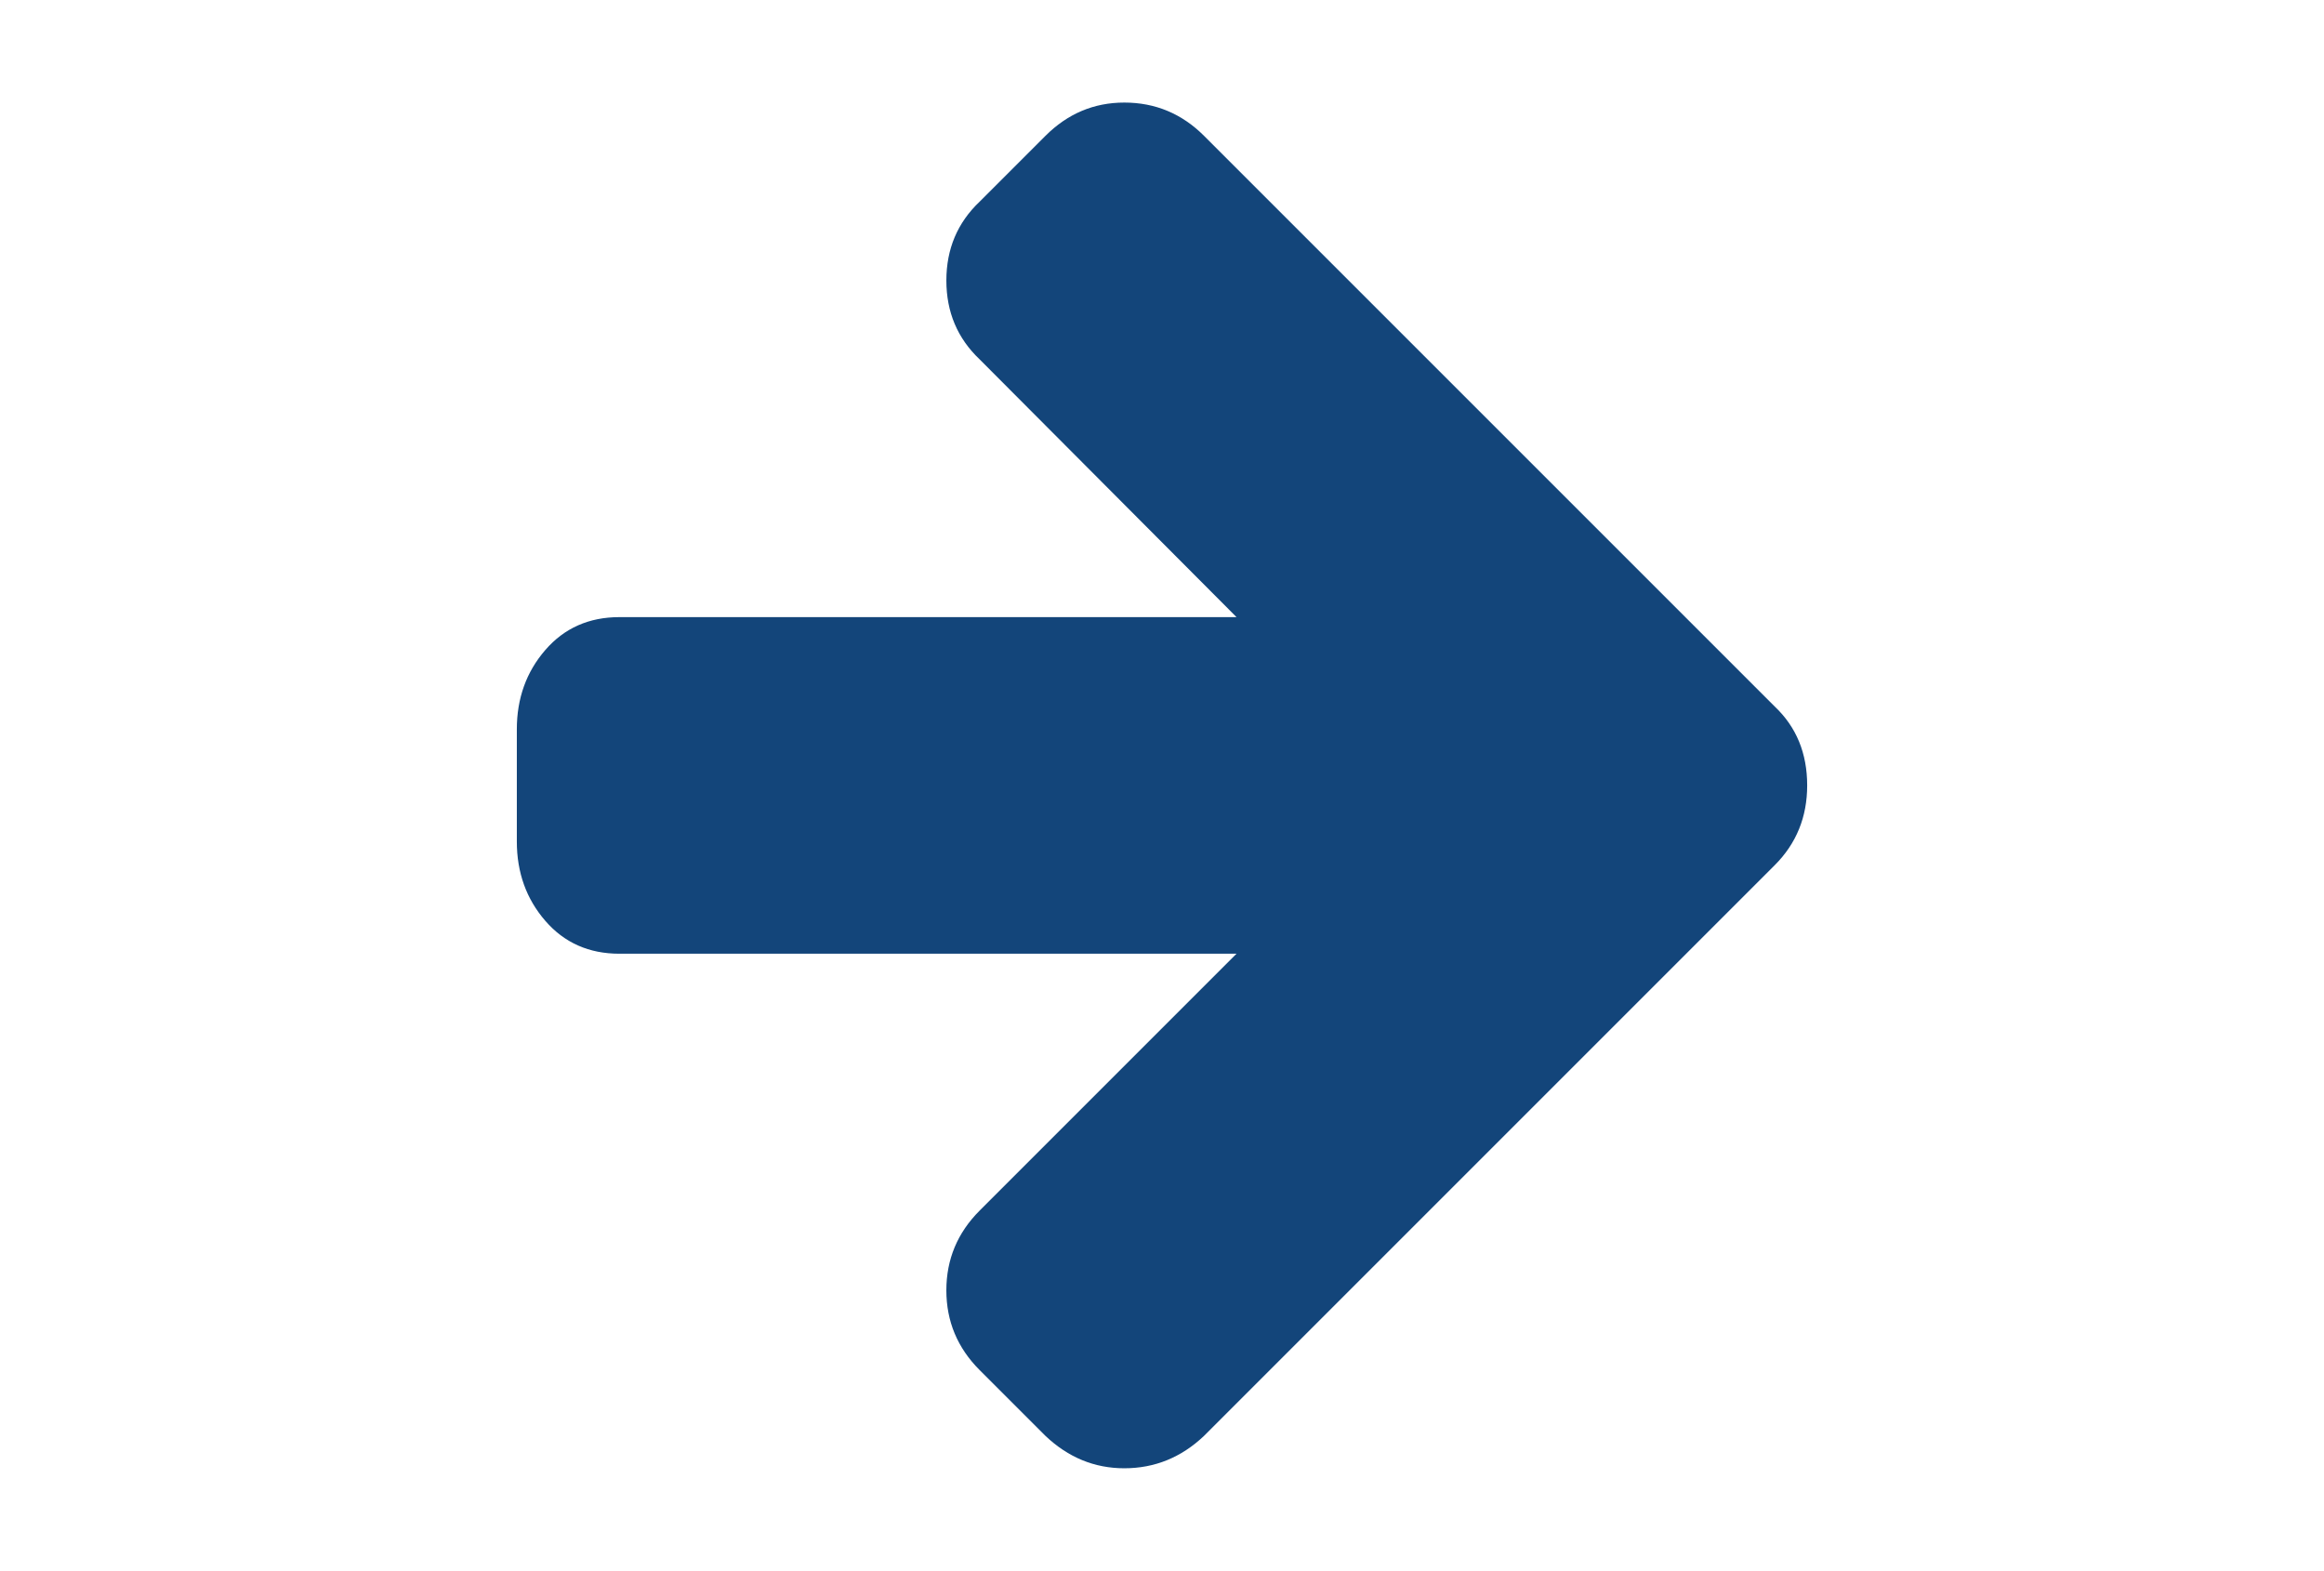 <?xml version="1.0" encoding="utf-8"?>
<!DOCTYPE svg PUBLIC "-//W3C//DTD SVG 1.1//EN" "http://www.w3.org/Graphics/SVG/1.1/DTD/svg11.dtd">
<svg version="1.1" fill="#13457a" id="Capa_1" xmlns="http://www.w3.org/2000/svg" xmlns:xlink="http://www.w3.org/1999/xlink" x="0px" y="0px" width="216px" height="146px" viewBox="0 0 216 146" enable-background="new 0 0 216 146" xml:space="preserve">
<path d="M164.95,65.668l-53.039-53.039c-2.063-2.064-4.535-3.096-7.414-3.096c-2.825,0-5.269,1.032-7.333,3.096l-6.11,6.11
	c-2.064,1.956-3.096,4.4-3.096,7.333s1.032,5.377,3.096,7.333l23.872,23.953H57.568c-2.824,0-5.119,1.018-6.884,3.055
	s-2.648,4.495-2.648,7.373v10.429c0,2.879,0.883,5.336,2.648,7.373s4.06,3.055,6.884,3.055h57.357l-23.872,23.873
	c-2.064,2.062-3.096,4.534-3.096,7.413s1.032,5.351,3.096,7.414l6.11,6.11c2.119,2.01,4.563,3.015,7.333,3.015
	c2.825,0,5.297-1.005,7.414-3.015l53.039-53.039c2.01-2.01,3.016-4.48,3.016-7.414C167.965,70.013,166.959,67.568,164.95,65.668z"/>
</svg>
